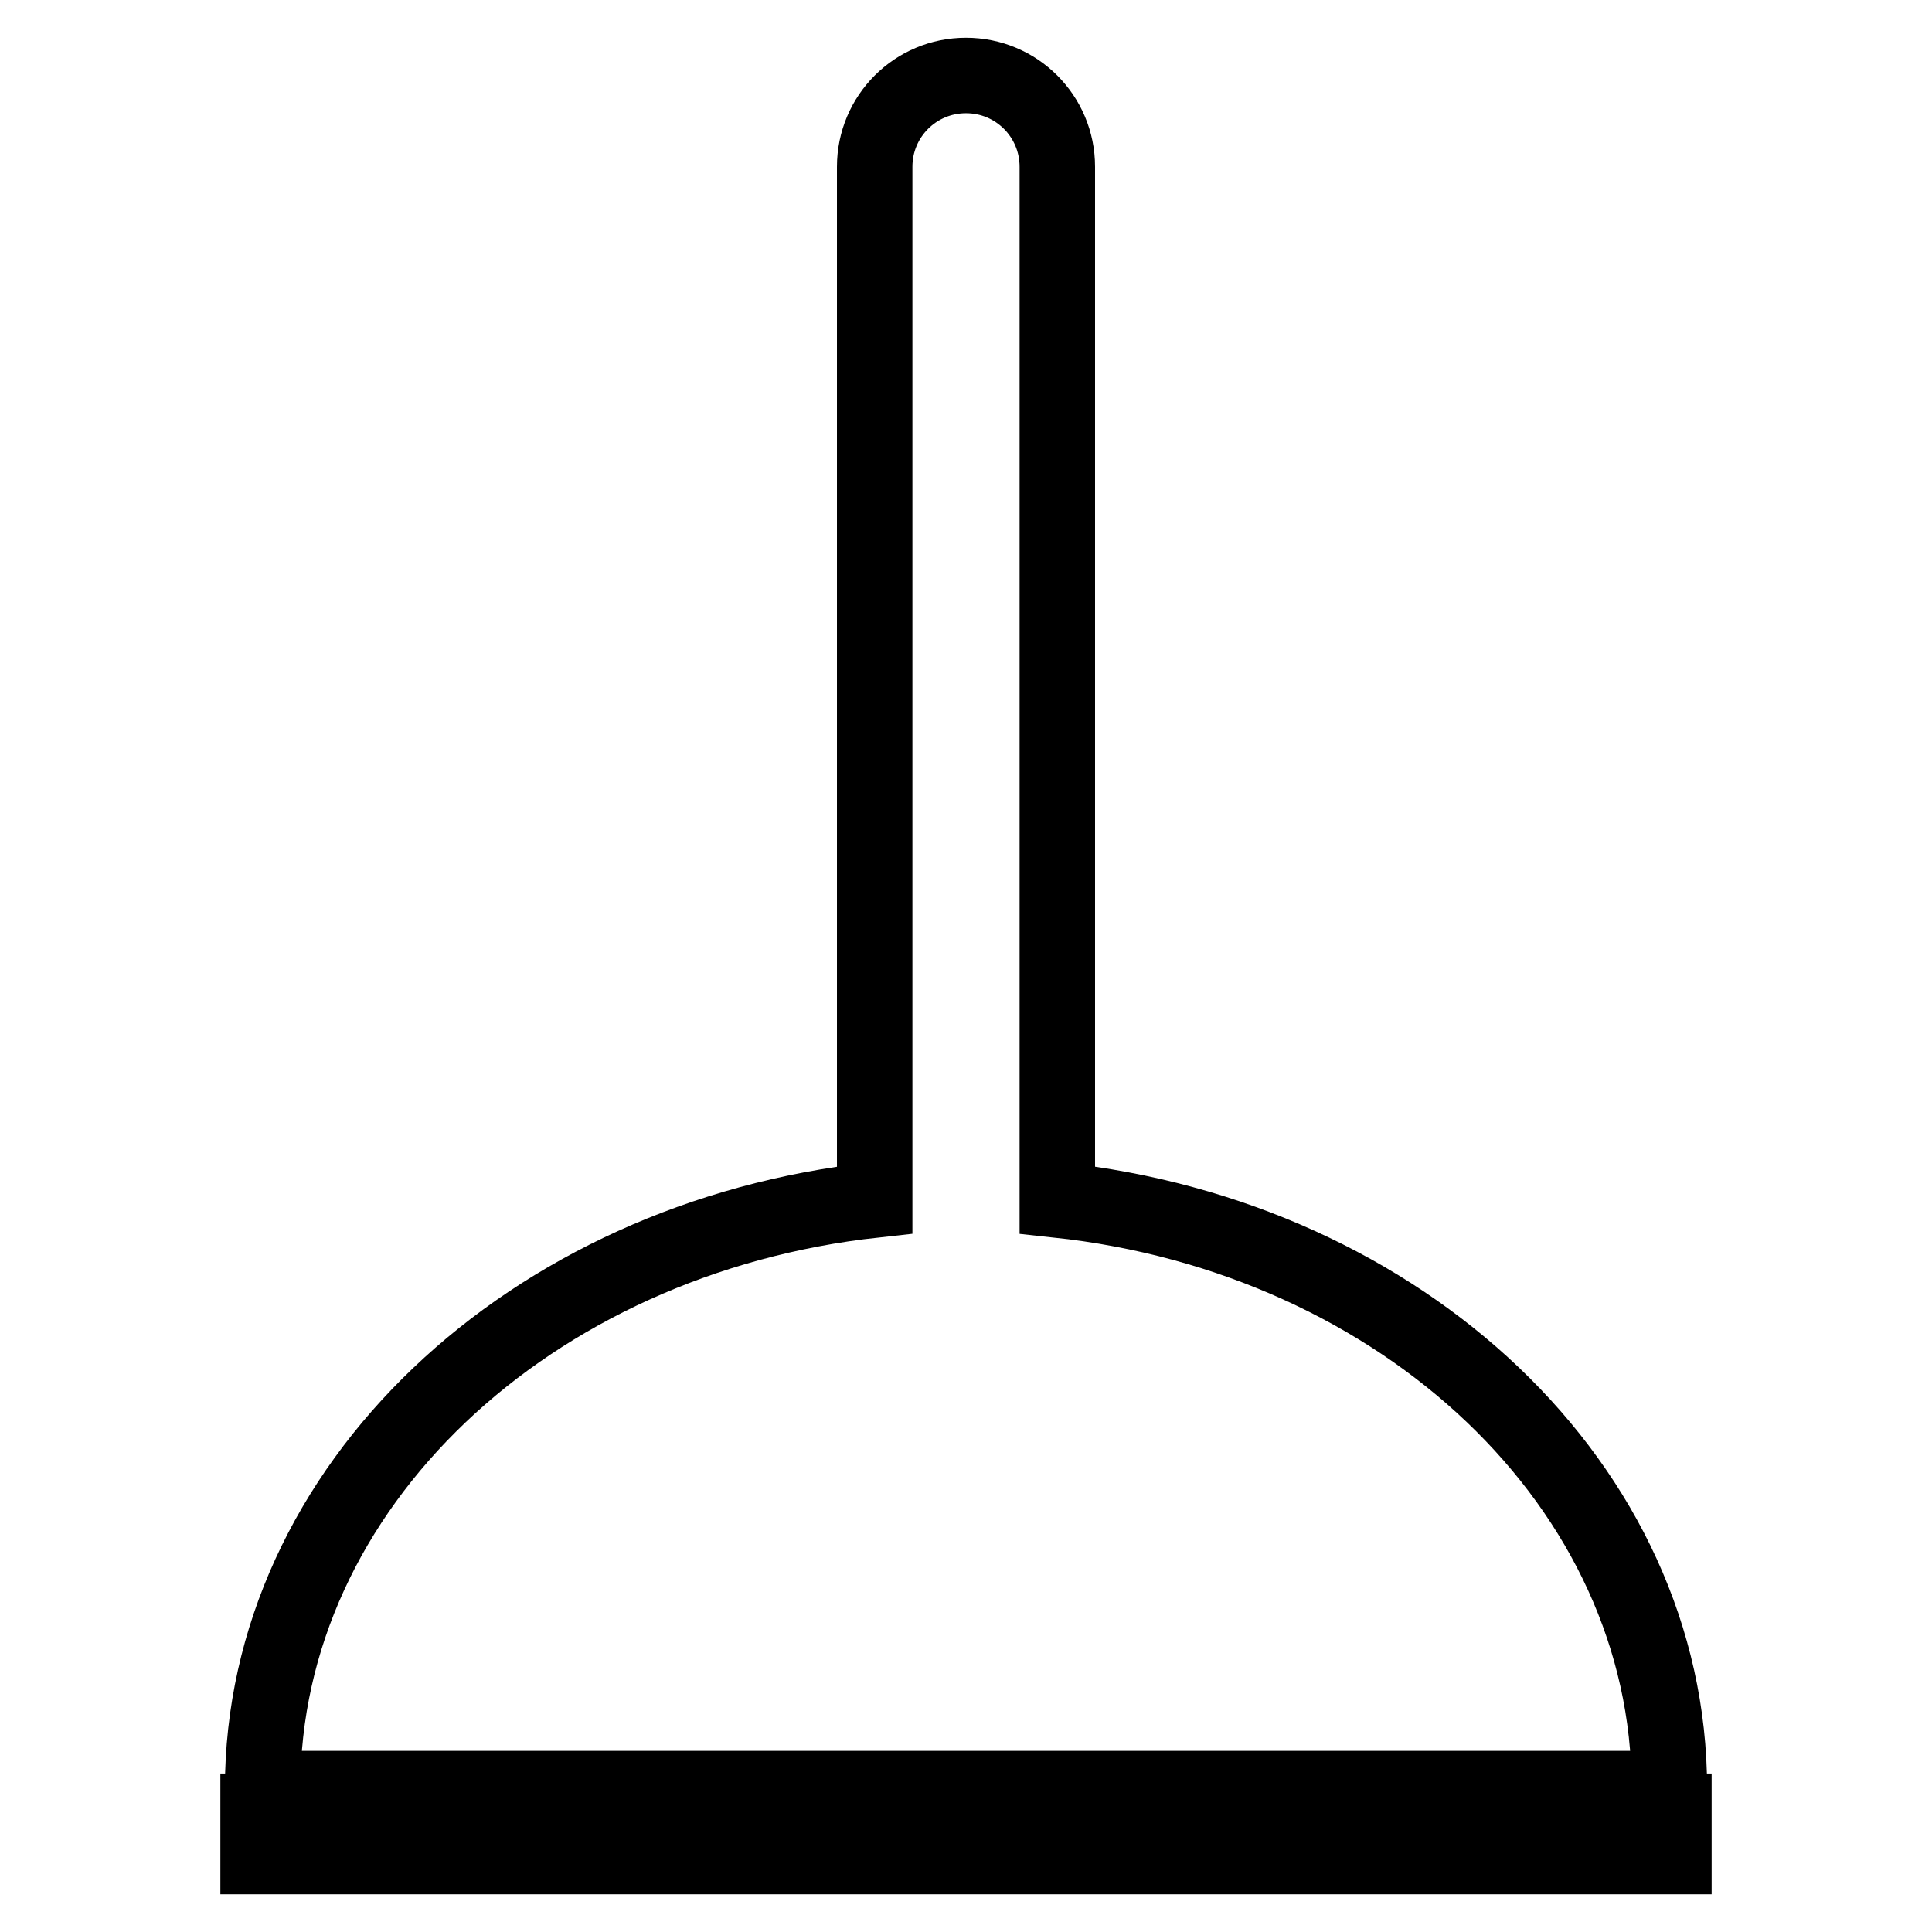 <?xml version="1.0" encoding="utf-8"?>
<!-- Svg Vector Icons : http://www.onlinewebfonts.com/icon -->
<!DOCTYPE svg PUBLIC "-//W3C//DTD SVG 1.1//EN" "http://www.w3.org/Graphics/SVG/1.1/DTD/svg11.dtd">
<svg version="1.1" xmlns="http://www.w3.org/2000/svg" xmlns:xlink="http://www.w3.org/1999/xlink" x="0px" y="0px" viewBox="0 0 256 256" enable-background="new 0 0 256 256" xml:space="preserve">
<g> <path stroke-width="10" fill-opacity="0" stroke="#000000"  d="M140.1,159V22.1c0-6.7-5.4-12.1-12.1-12.1c-6.7,0-12.1,5.4-12.1,12.1V159c-45.7,5-81.1,38-81.1,78h186.4 C221.2,197,185.9,163.9,140.1,159L140.1,159z M34.2,240h187.6v6H34.2V240z"/></g>
</svg>